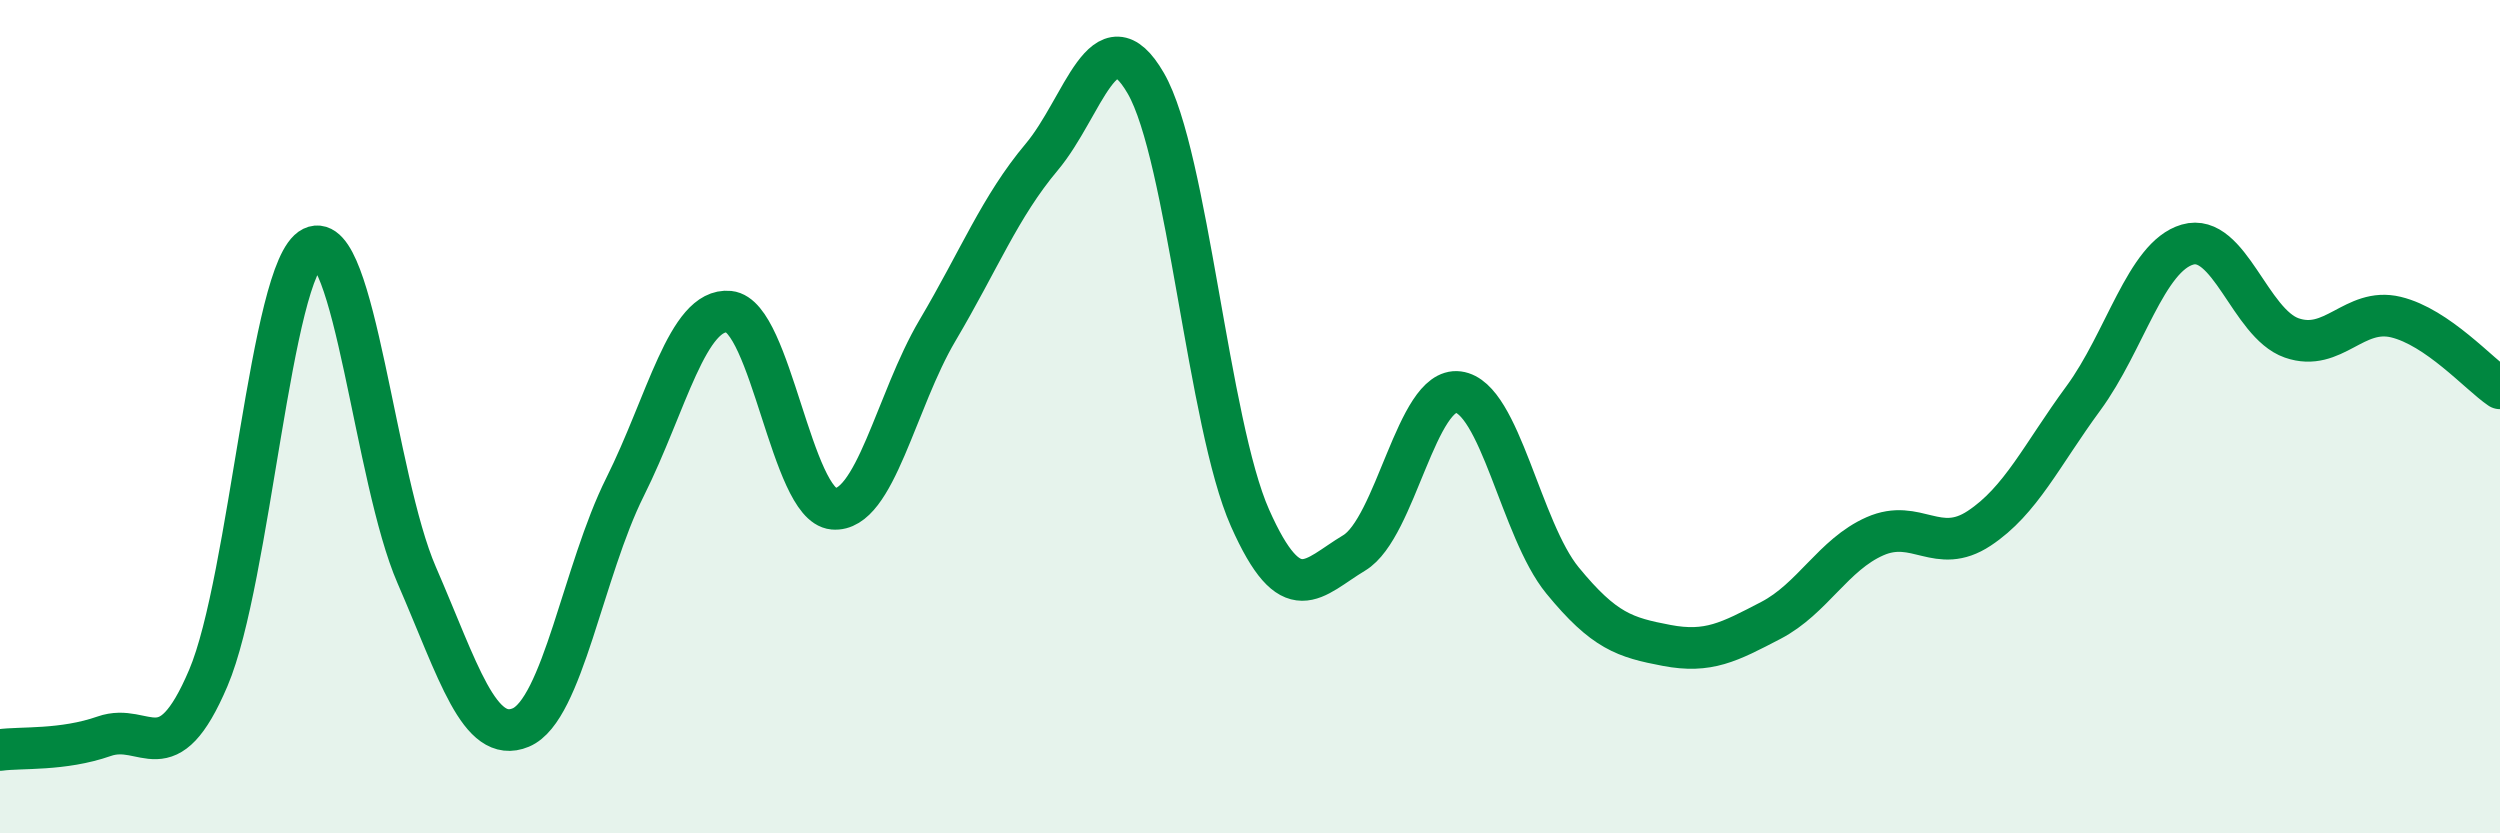 
    <svg width="60" height="20" viewBox="0 0 60 20" xmlns="http://www.w3.org/2000/svg">
      <path
        d="M 0,18 C 0.5,17.93 1.5,18.02 2.5,17.67 C 3.5,17.32 4,18.62 5,16.27 C 6,13.92 6.5,6.43 7.5,5.94 C 8.5,5.45 9,11.5 10,13.8 C 11,16.1 11.5,17.88 12.5,17.46 C 13.5,17.04 14,13.69 15,11.69 C 16,9.69 16.5,7.38 17.5,7.48 C 18.5,7.58 19,12.12 20,12.21 C 21,12.3 21.5,9.62 22.5,7.93 C 23.5,6.24 24,4.96 25,3.77 C 26,2.58 26.5,0.27 27.5,2 C 28.5,3.73 29,10.18 30,12.43 C 31,14.68 31.5,13.87 32.5,13.27 C 33.5,12.67 34,9.28 35,9.41 C 36,9.54 36.5,12.71 37.5,13.93 C 38.5,15.15 39,15.3 40,15.49 C 41,15.68 41.5,15.41 42.5,14.89 C 43.5,14.37 44,13.31 45,12.87 C 46,12.43 46.5,13.34 47.5,12.68 C 48.5,12.02 49,10.92 50,9.56 C 51,8.2 51.5,6.16 52.5,5.87 C 53.5,5.58 54,7.76 55,8.11 C 56,8.46 56.5,7.37 57.5,7.61 C 58.5,7.85 59.5,8.98 60,9.32L60 20L0 20Z"
        fill="#008740"
        opacity="0.1"
        stroke-linecap="round"
        stroke-linejoin="round"
      />
      <path
        d="M 0,18 C 0.5,17.93 1.5,18.02 2.5,17.67 C 3.5,17.32 4,18.62 5,16.27 C 6,13.92 6.5,6.43 7.5,5.94 C 8.5,5.45 9,11.5 10,13.8 C 11,16.1 11.5,17.88 12.5,17.46 C 13.5,17.04 14,13.69 15,11.69 C 16,9.69 16.5,7.38 17.5,7.48 C 18.5,7.58 19,12.12 20,12.21 C 21,12.3 21.5,9.62 22.5,7.93 C 23.5,6.24 24,4.96 25,3.77 C 26,2.58 26.5,0.27 27.5,2 C 28.5,3.73 29,10.18 30,12.43 C 31,14.68 31.5,13.87 32.5,13.27 C 33.5,12.67 34,9.28 35,9.41 C 36,9.54 36.5,12.71 37.5,13.93 C 38.5,15.15 39,15.3 40,15.49 C 41,15.68 41.5,15.41 42.5,14.89 C 43.5,14.37 44,13.31 45,12.87 C 46,12.43 46.5,13.34 47.5,12.68 C 48.5,12.02 49,10.92 50,9.56 C 51,8.2 51.5,6.16 52.5,5.87 C 53.5,5.58 54,7.76 55,8.11 C 56,8.46 56.5,7.37 57.5,7.61 C 58.5,7.85 59.5,8.98 60,9.32"
        stroke="#008740"
        stroke-width="1"
        fill="none"
        stroke-linecap="round"
        stroke-linejoin="round"
      />
    </svg>
  